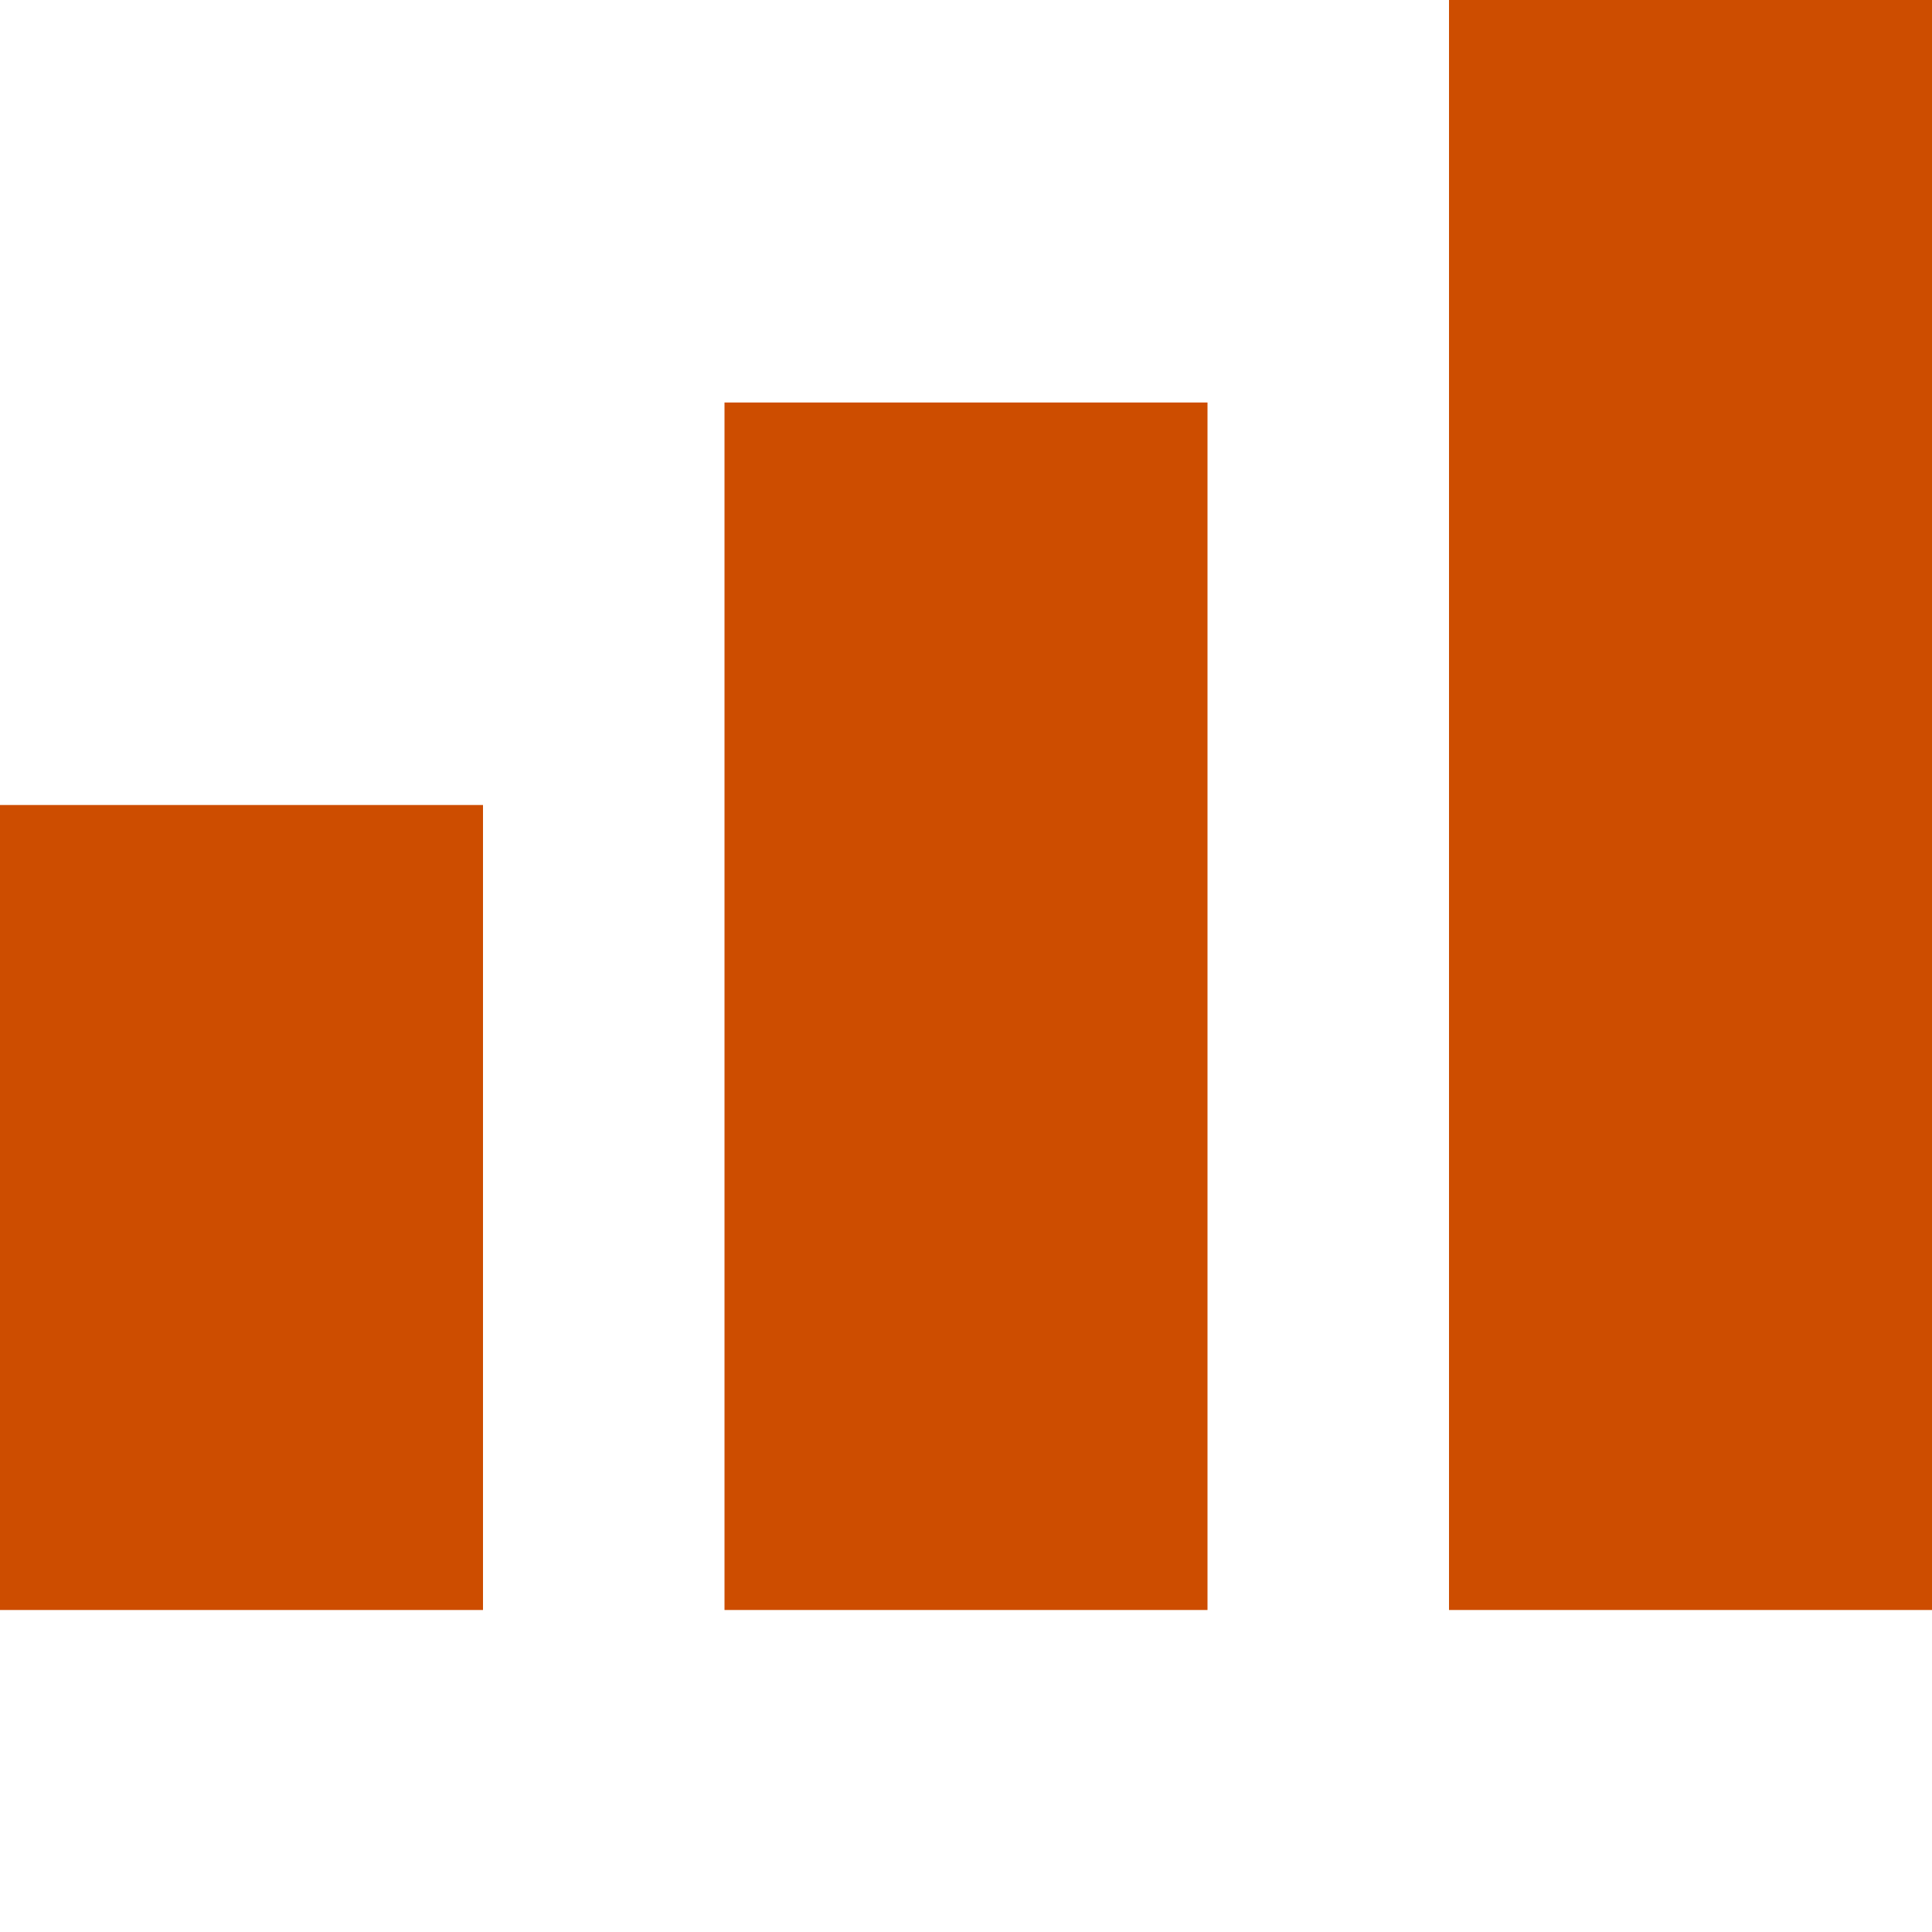 <svg width="24" height="24" viewBox="0 0 24 24" fill="none" xmlns="http://www.w3.org/2000/svg">
<rect y="10" width="6" height="10" fill="#CD4D00"/>
<rect x="9" y="5" width="6" height="15" fill="#CD4D00"/>
<rect x="18" width="6" height="20" fill="#CD4D00"/>
</svg>
